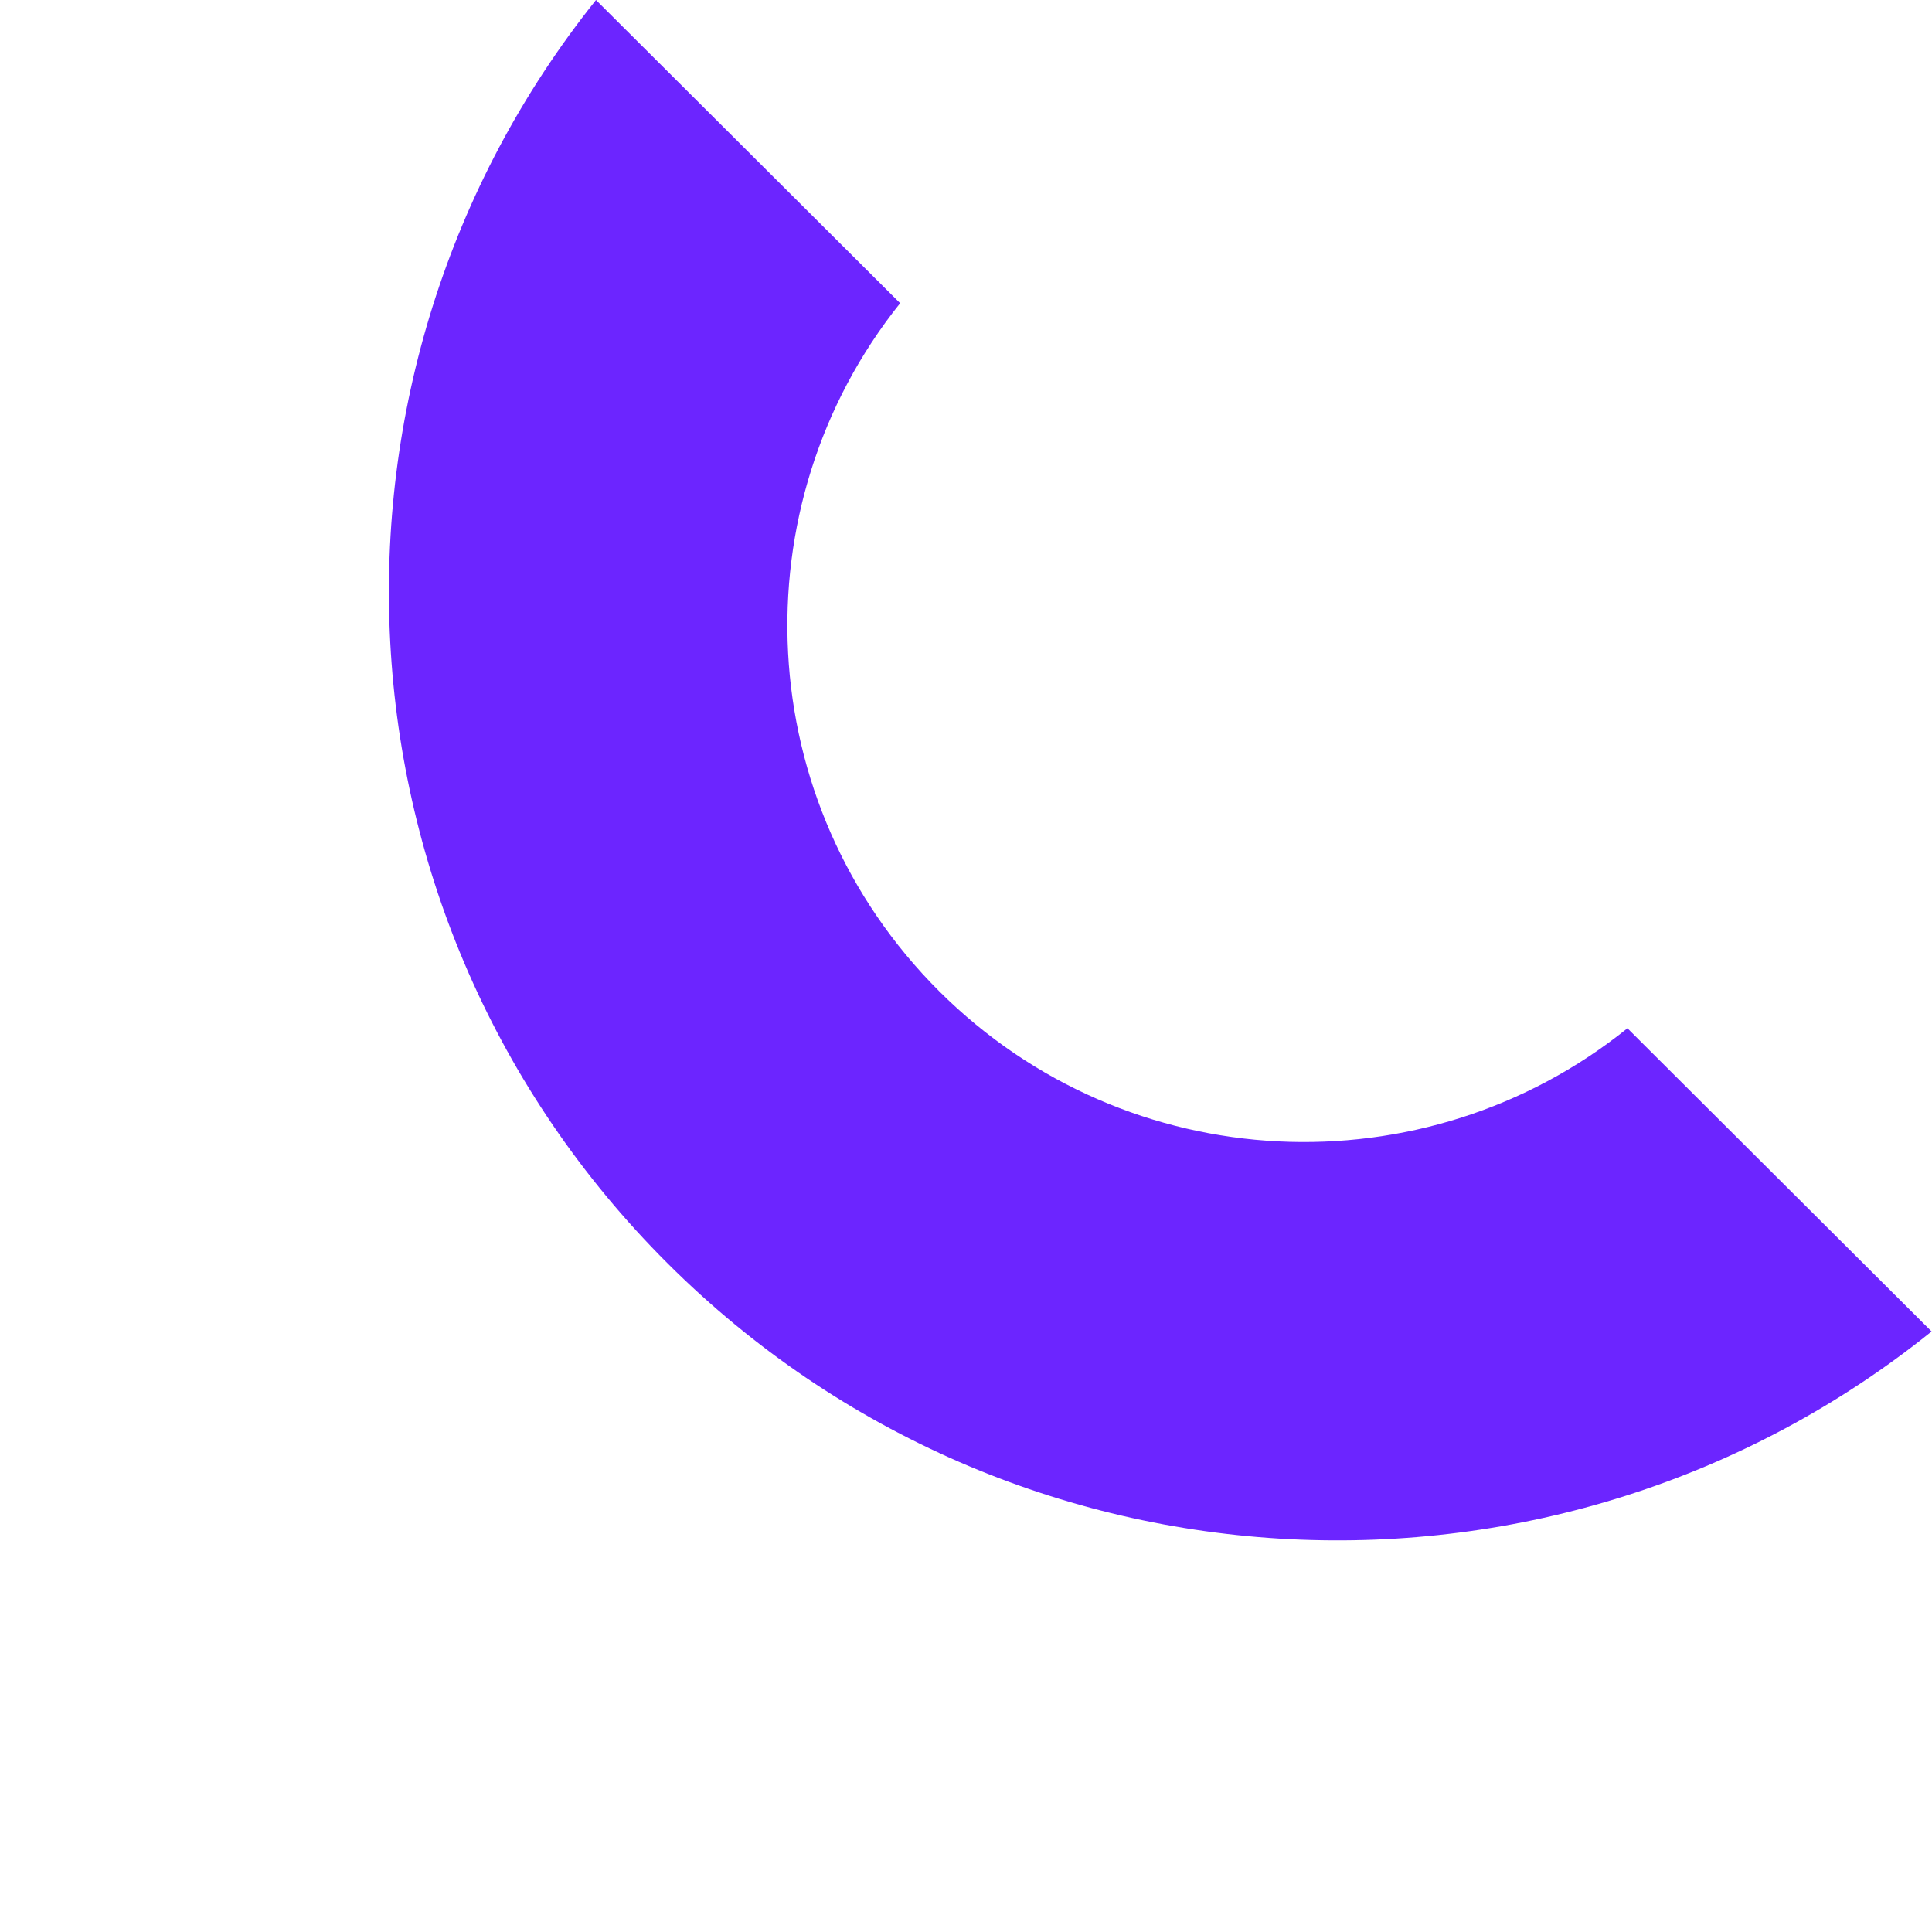 <svg width="517" height="517" viewBox="0 0 517 517" fill="none" xmlns="http://www.w3.org/2000/svg">
<path fill-rule="evenodd" clip-rule="evenodd" d="M240.875 81.137C197.398 135.483 200.914 214.998 251.339 265.267C301.764 315.536 381.289 318.806 435.5 275.162L516.89 356.3C417.338 436.448 271.3 430.442 178.702 338.13C86.104 245.818 79.647 99.8 159.486 0L240.875 81.137Z" fill="#6C25FF"/>
</svg>
